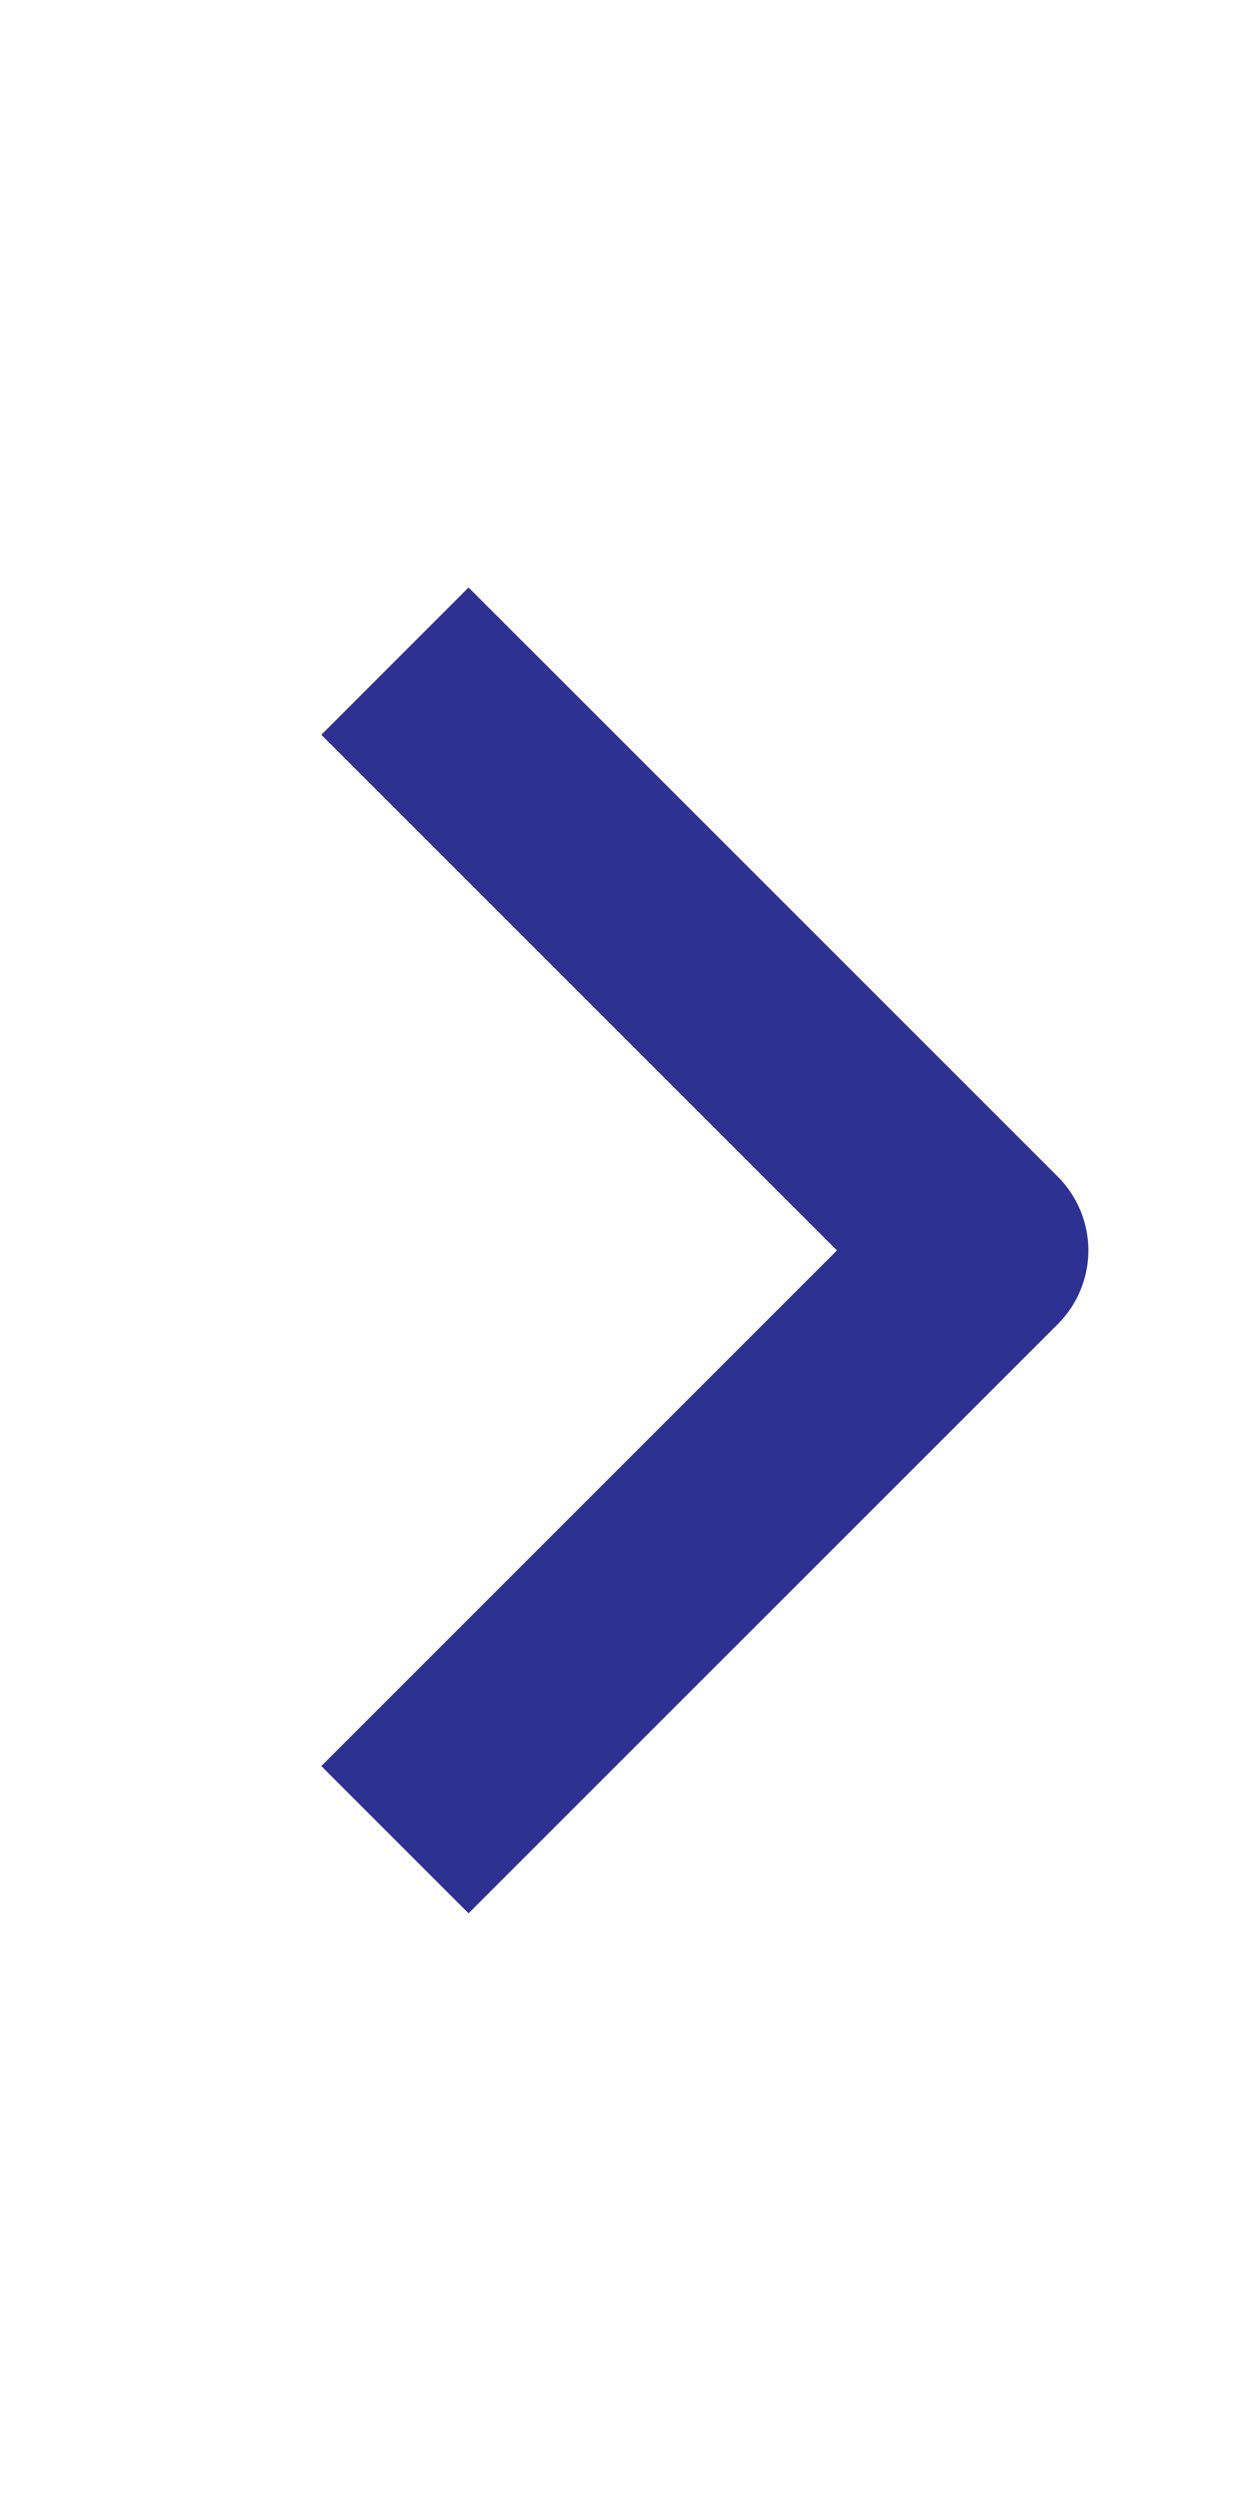 <svg width="20" height="40" viewBox="0 0 20 40" fill="none" xmlns="http://www.w3.org/2000/svg">
<path fill-rule="evenodd" clip-rule="evenodd" d="M16.926 21.185L7.497 30.613L5.141 28.257L13.391 20.007L5.141 11.757L7.497 9.4L16.926 18.828C17.238 19.141 17.414 19.565 17.414 20.007C17.414 20.448 17.238 20.872 16.926 21.185Z" fill="#2E3192"/>
</svg>
